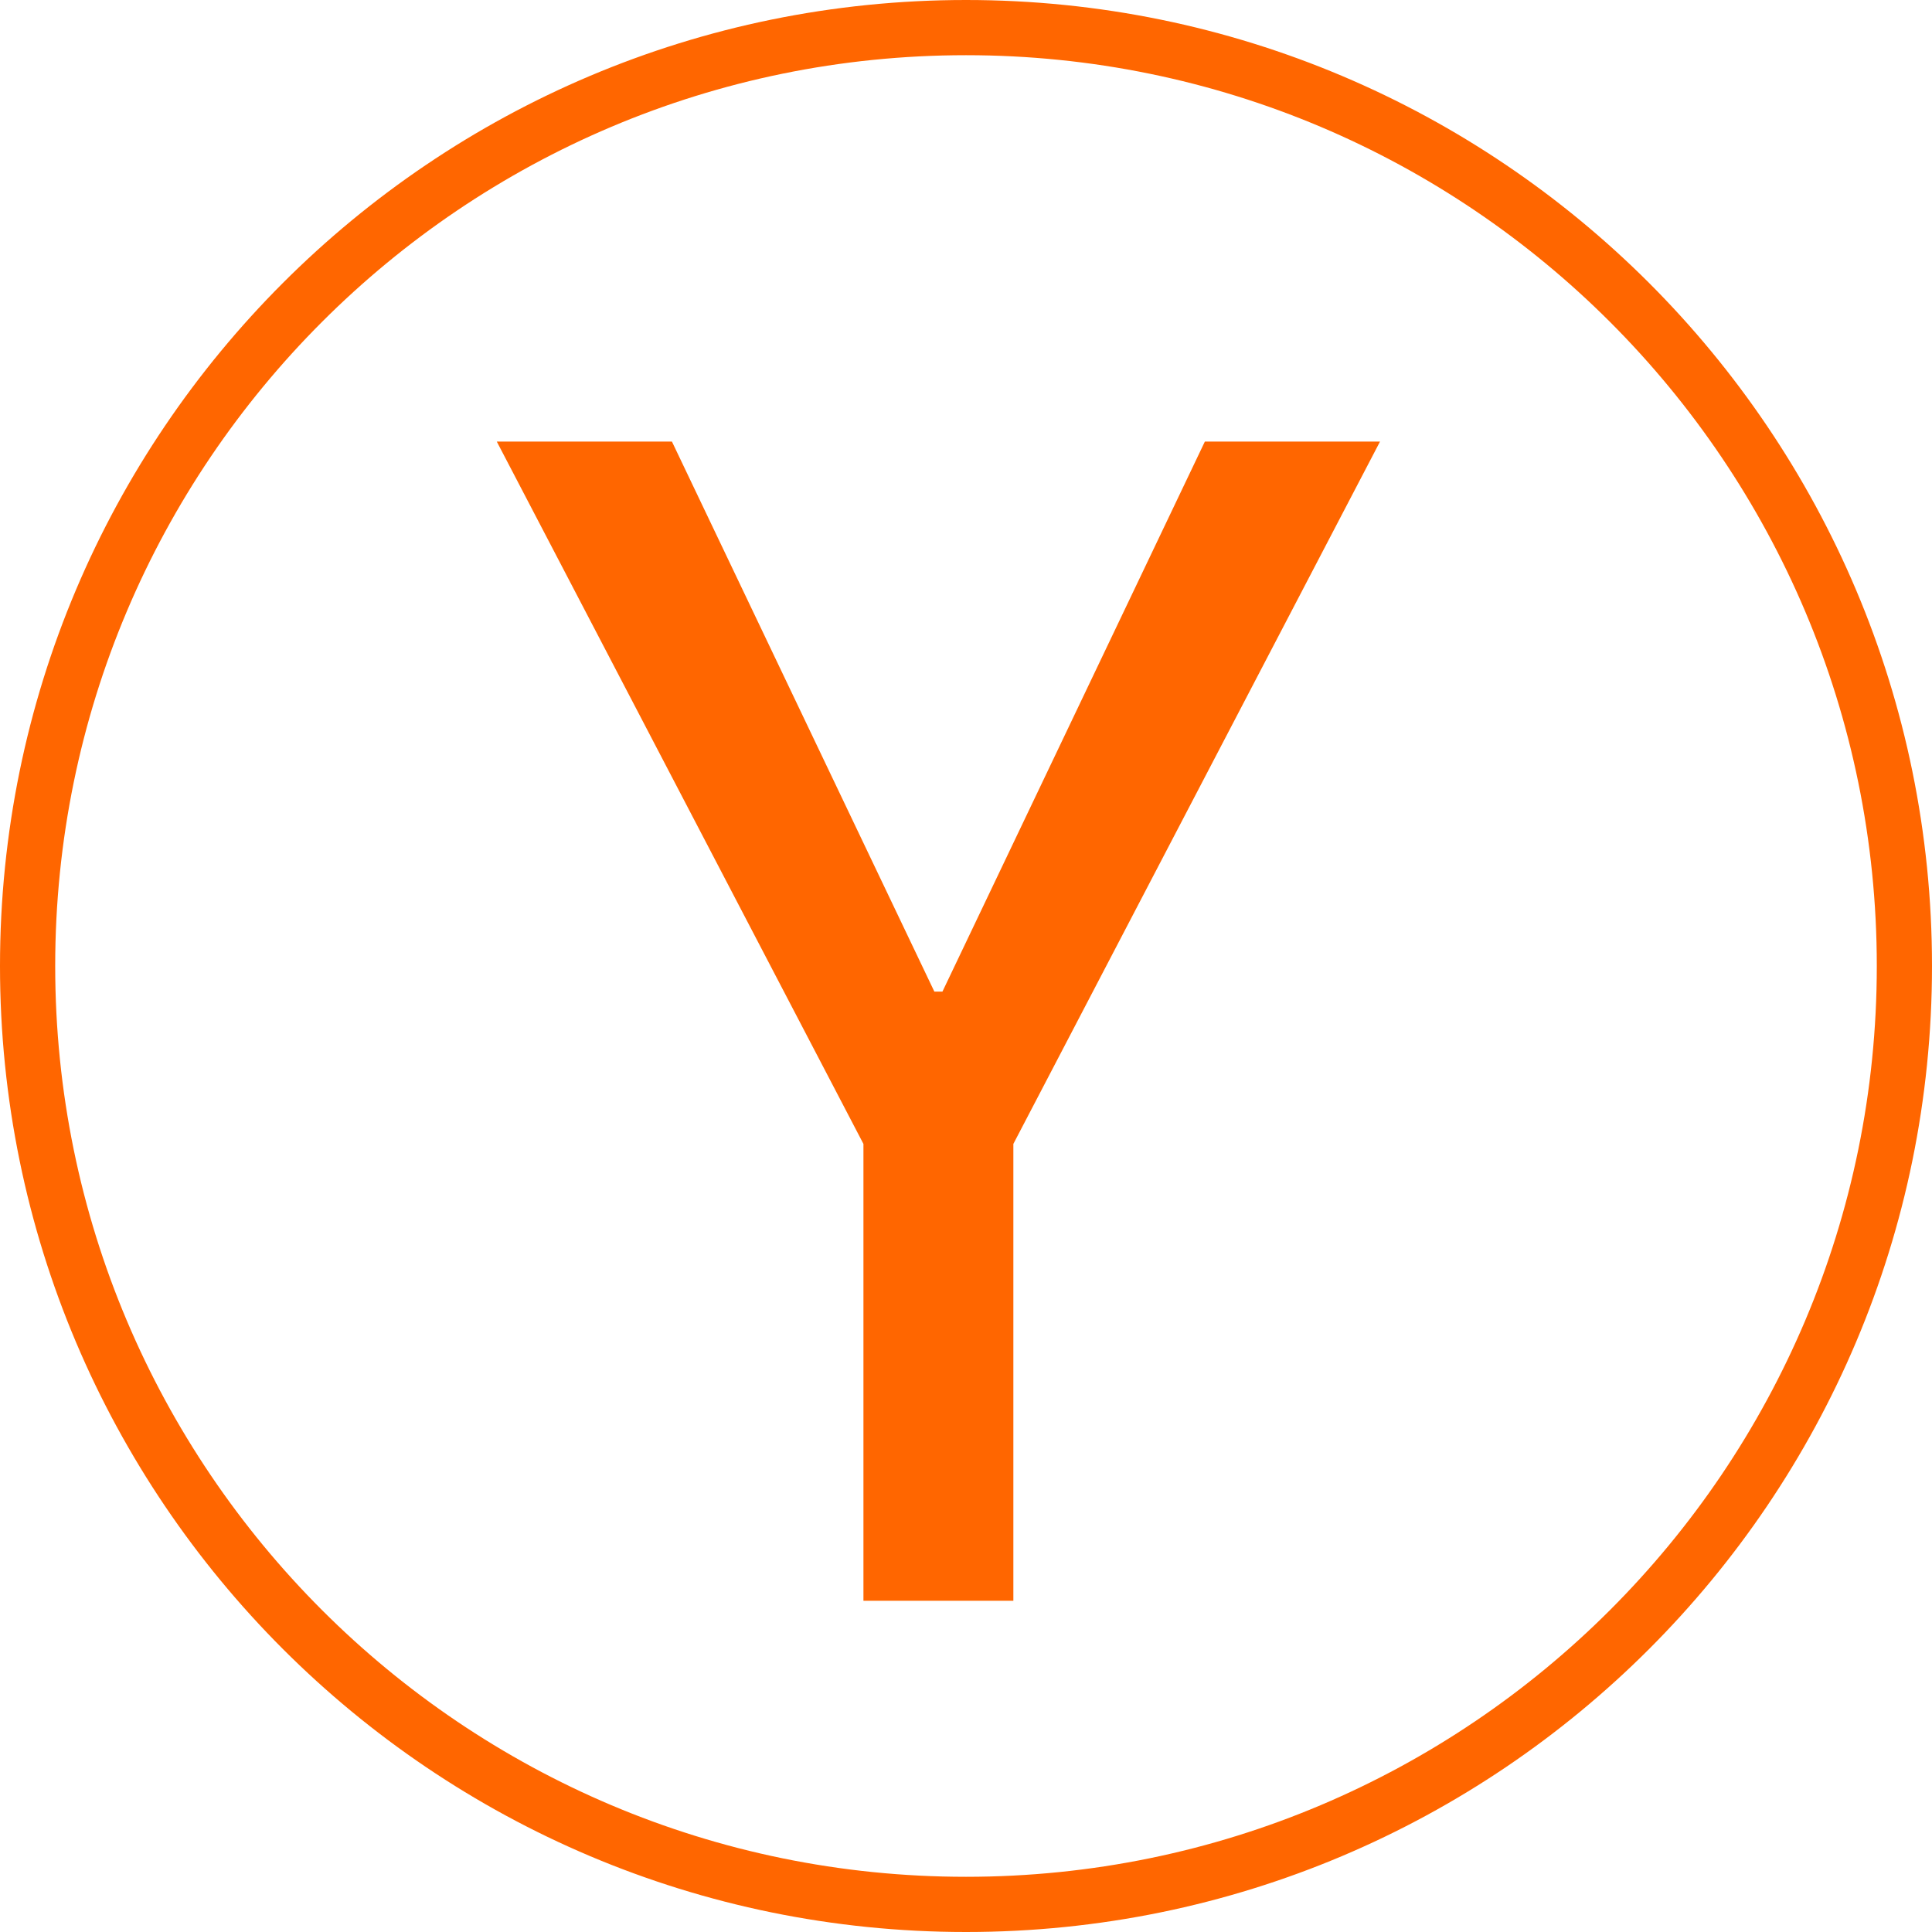 <svg xmlns="http://www.w3.org/2000/svg" xmlns:xlink="http://www.w3.org/1999/xlink" width="35" height="35" version="1.1" viewBox="0 0 35 35"><title>Share-HackerNews</title><desc>Created with Sketch.</desc><g id="Page-1" fill="none" fill-rule="evenodd" stroke="none" stroke-width="1"><g id="Share-HackerNews" fill="#F60"><path id="Shape" fill-rule="nonzero" d="M17.5,34 L17.5,34 C26.613,34 34,26.613 34,17.5 C34,8.387 26.613,1 17.5,1 C8.387,1 1,8.387 1,17.5 C1,26.613 8.387,34 17.5,34 L17.5,34 Z M17.5,35 L17.5,35 C7.835,35 0,27.165 0,17.5 C0,7.835 7.835,0 17.5,0 C27.165,0 35,7.835 35,17.5 C35,27.165 27.165,35 17.5,35 L17.5,35 Z"/><path id="Combined-Shape" d="M16.927,17.964 L12.173,8 L9,8 L15.642,20.723 L15.642,29 L18.358,29 L18.358,20.723 L25,8 L21.827,8 L17.073,17.964 L16.927,17.964 Z"/></g></g></svg>